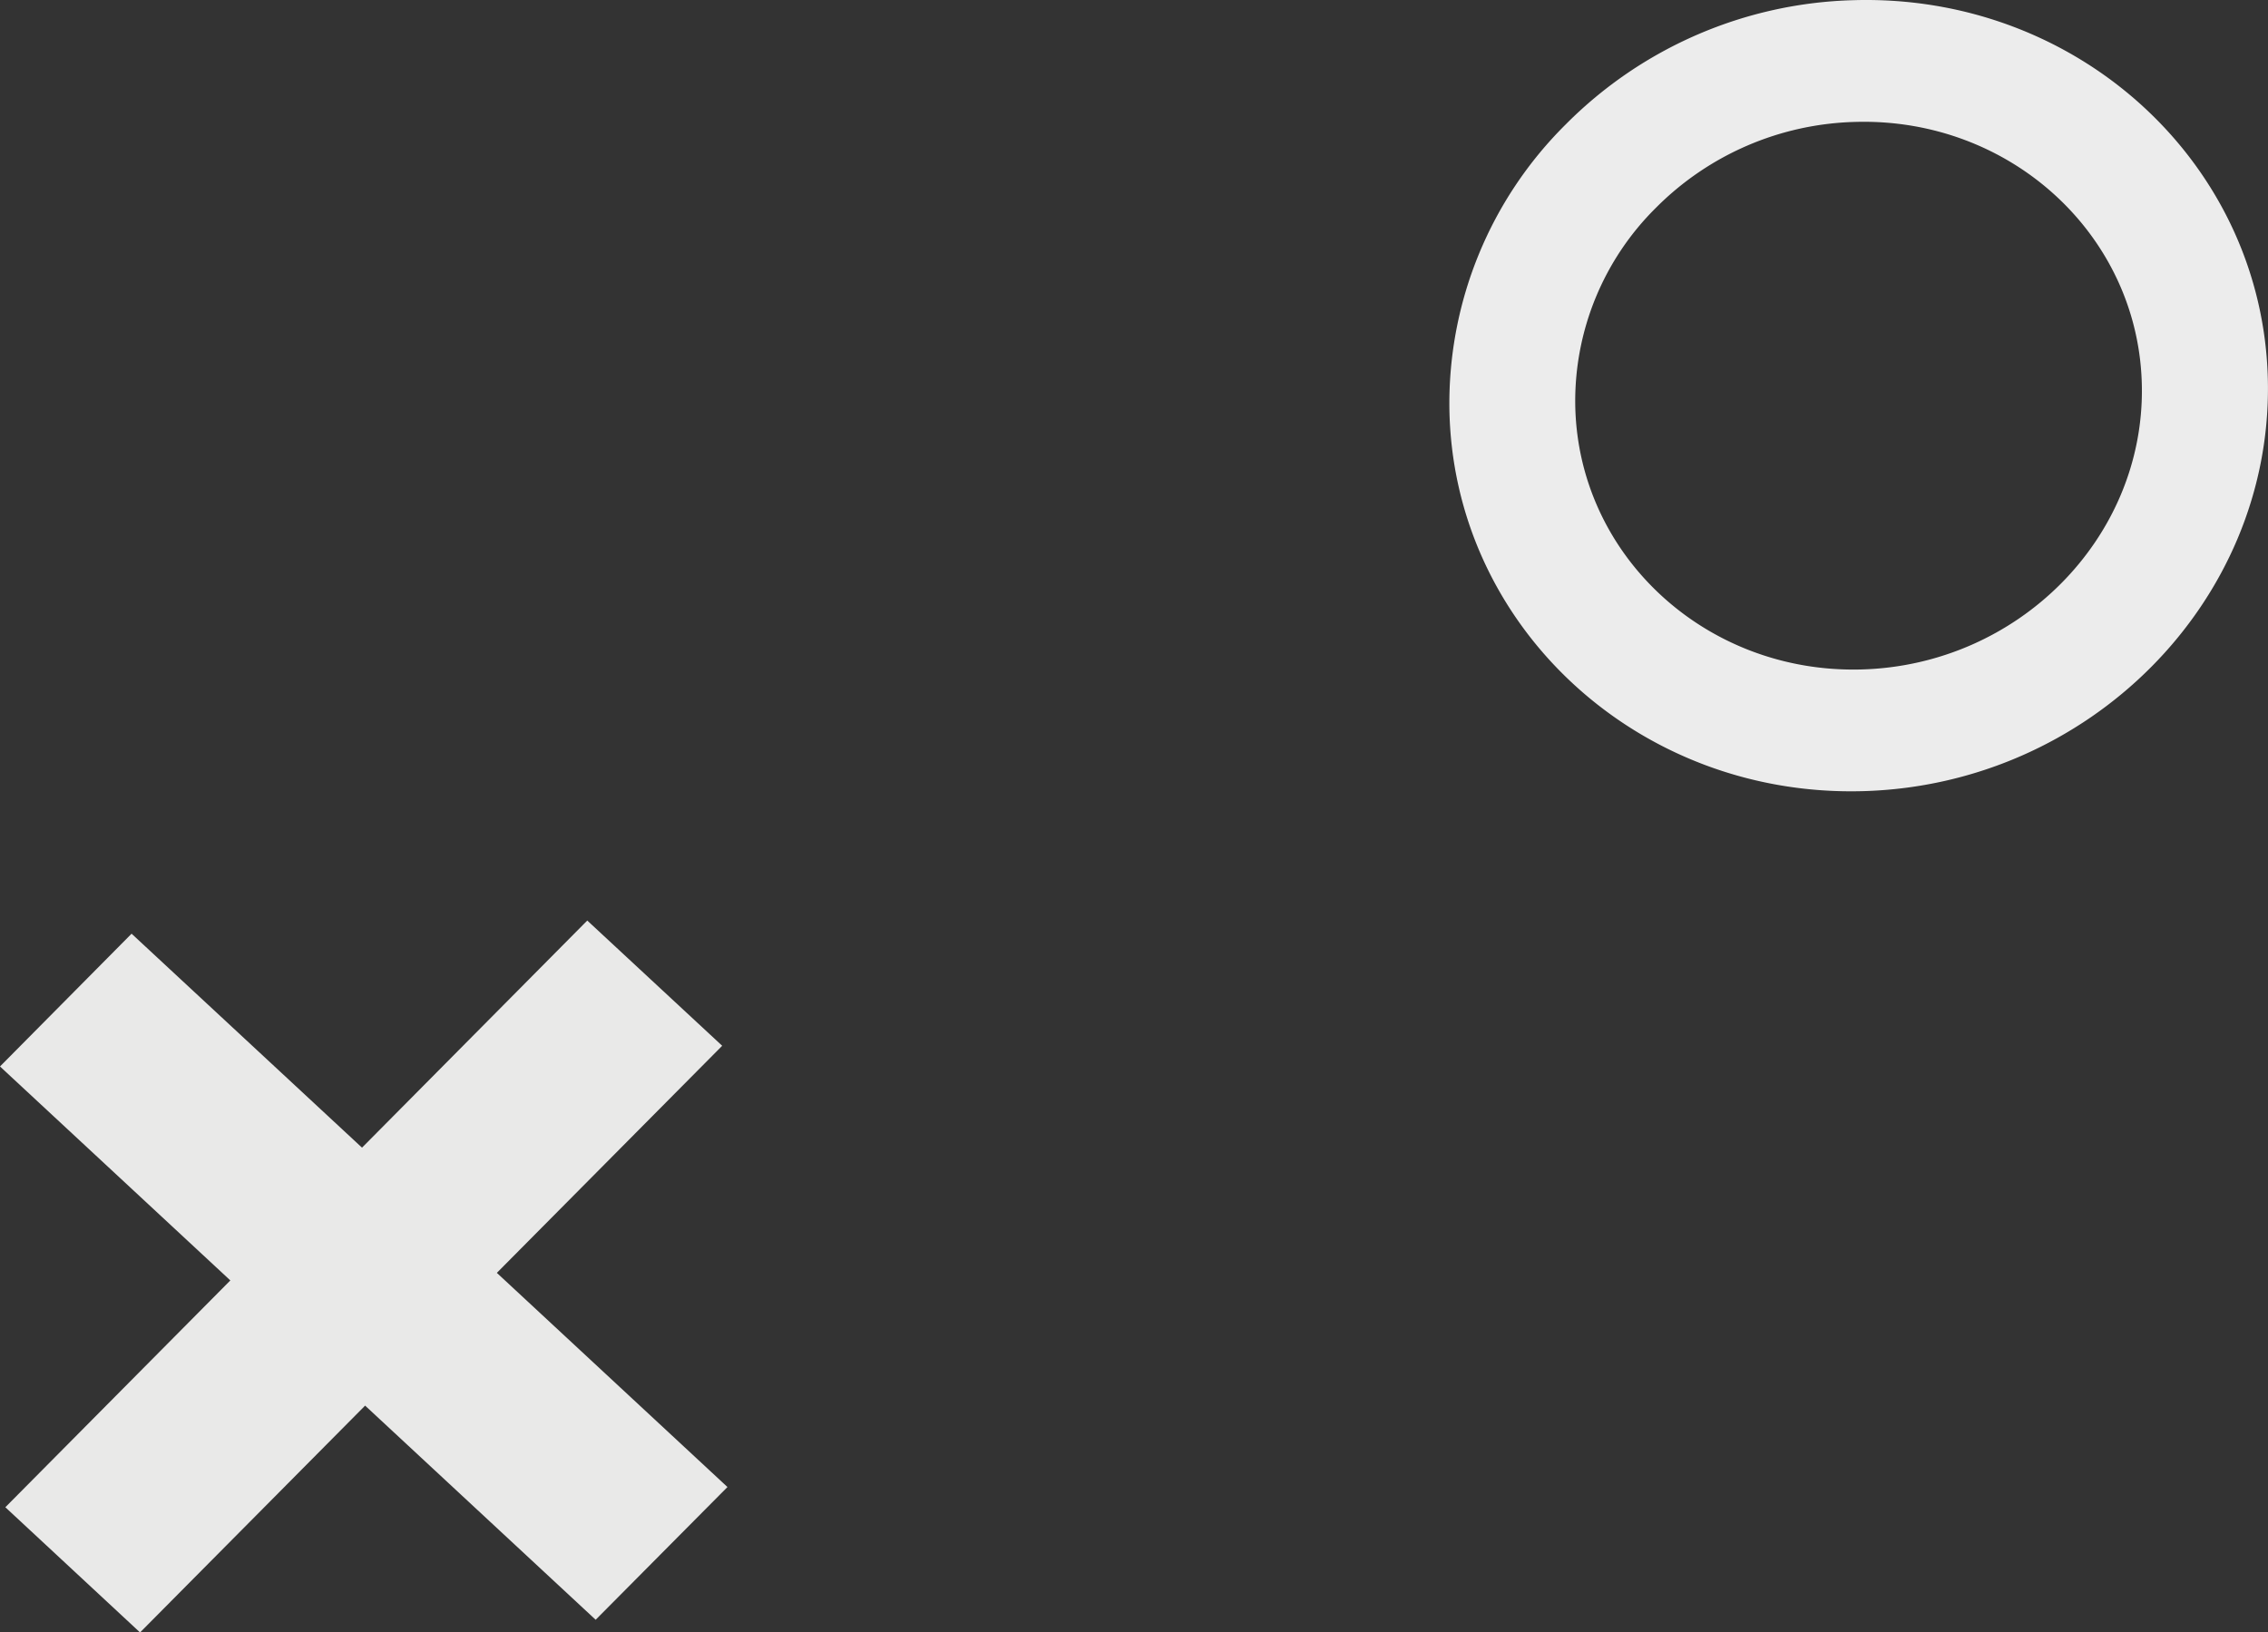<svg xmlns="http://www.w3.org/2000/svg" width="216.241" height="155.649" viewBox="0 0 216.241 155.649">
  <rect x="0" y="0" width="216.241" height="155.649" fill="#333333" stroke="none"/>
  <g id="Group_69250" data-name="Group 69250" transform="translate(-46.537 -511.536)">
    <g id="Group_930" data-name="Group 930" transform="translate(-1804.019 371.452)" opacity="0.97">
      <path id="Path_2464" data-name="Path 2464" d="M925.529,286.873l-21.988-20.42L925.026,244.8l-12.863-11.94-21.477,21.654-21.97-20.4-12.546,12.659,21.962,20.4L856.68,288.8l12.843,11.937,21.459-21.627,21.981,20.418Z" transform="translate(994.386 -5.004)" fill="#efefee"/>
      <path id="Path_2465" data-name="Path 2465" d="M971.518,260.083c-21.509.6-39.2-15.821-39.444-36.6a37.474,37.474,0,0,1,11.1-26.978,40.152,40.152,0,0,1,27.455-11.838h0c21.527-.621,39.247,15.8,39.489,36.605S993.041,259.484,971.518,260.083Zm-.748-63.809a27.785,27.785,0,0,0-19.007,8.193,25.931,25.931,0,0,0-7.69,18.678c.171,14.386,12.418,25.753,27.311,25.336s26.885-12.468,26.717-26.867S985.669,195.846,970.769,196.274Z" transform="translate(1056.672 -44.566)" fill="#f2f2f2"/>
    </g>
  </g>
</svg>
